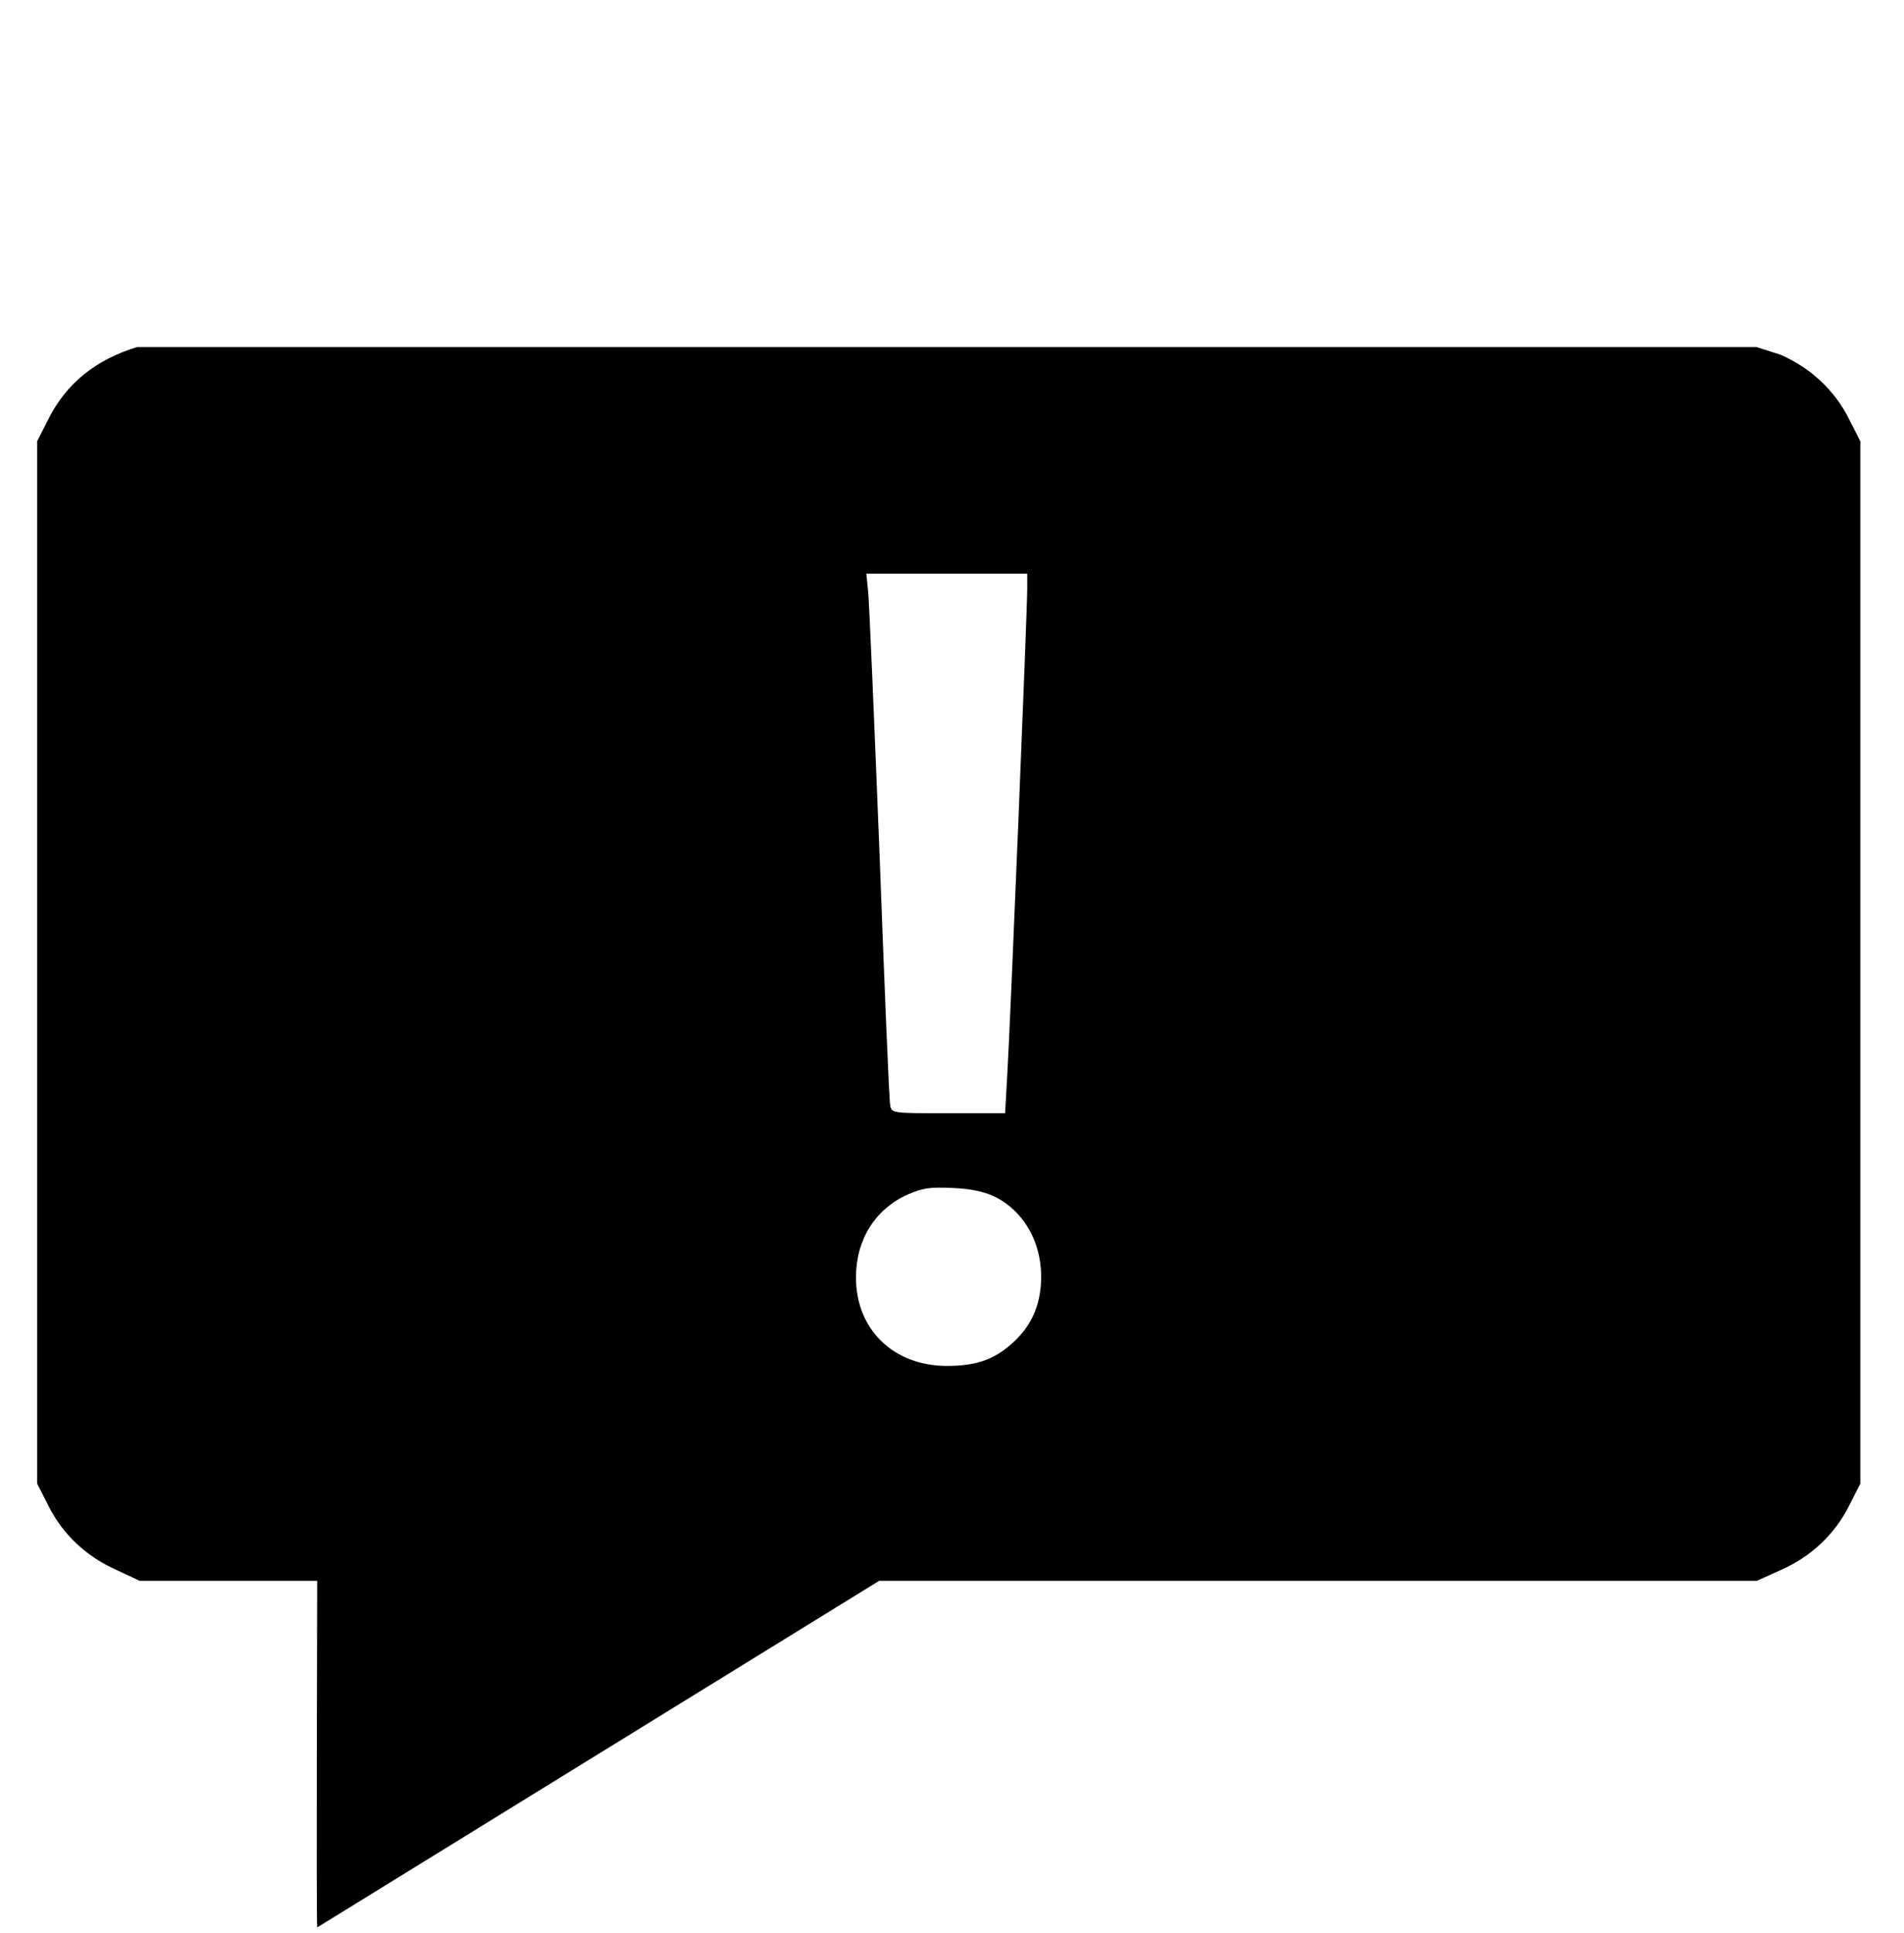 <?xml version="1.0" encoding="utf-8"?>
<!-- Generator: Adobe Illustrator 16.0.3, SVG Export Plug-In . SVG Version: 6.00 Build 0)  -->
<!DOCTYPE svg PUBLIC "-//W3C//DTD SVG 1.1//EN" "http://www.w3.org/Graphics/SVG/1.1/DTD/svg11.dtd">
<svg version="1.1" id="Layer_1" xmlns="http://www.w3.org/2000/svg" xmlns:xlink="http://www.w3.org/1999/xlink" x="0px" y="0px"
	 width="82.205px" height="83.43px" viewBox="0 -23.903 82.205 83.43" enable-background="new 0 -23.903 82.205 83.43"
	 xml:space="preserve">
<g>
	<g transform="translate(0,511) scale(0.1,-0.1)">
		<path d="M59.165,5199.233c-17.715-5.356-30.498-15.62-38.203-30.952l-4.932-9.692v-449.81l4.932-9.697
			c6.162-12.294,16.328-21.826,29.419-27.627l9.863-4.629h76.714c0,0-0.464-149.6,0-149.6l242.661,149.6
			h378.906l10.332,4.629c13.066,5.791,23.242,15.332,29.414,27.617l4.922,9.697v449.819l-4.922,9.692
			c-6.172,12.295-16.348,21.836-29.414,27.622l-10.488,3.335 M443.506,5094.814c0-9.409-7.402-190.049-8.633-209.863
			l-0.918-16.348H409.458c-24.185,0-24.487,0-25.102,3.33c-0.469,1.728-2.471,50.772-4.624,108.76
			c-2.31,58.145-4.463,109.043-4.927,113.247l-0.771,7.515h34.653h34.819V5094.814z M429.17,4832.729
			c13.73-6.65,21.582-21.699,20.195-38.618c-0.938-10.557-5.098-18.652-13.262-25.596
			c-7.539-6.523-15.391-8.975-27.417-8.975c-23.105,0.156-39.121,15.771-39.121,38.193
			c0,16.191,8.159,29.355,22.183,35.718c6.631,2.891,9.551,3.33,19.409,2.891
			C419.014,4836.054,424.717,4834.76,429.17,4832.729z"/>
	</g>
</g>
</svg>
